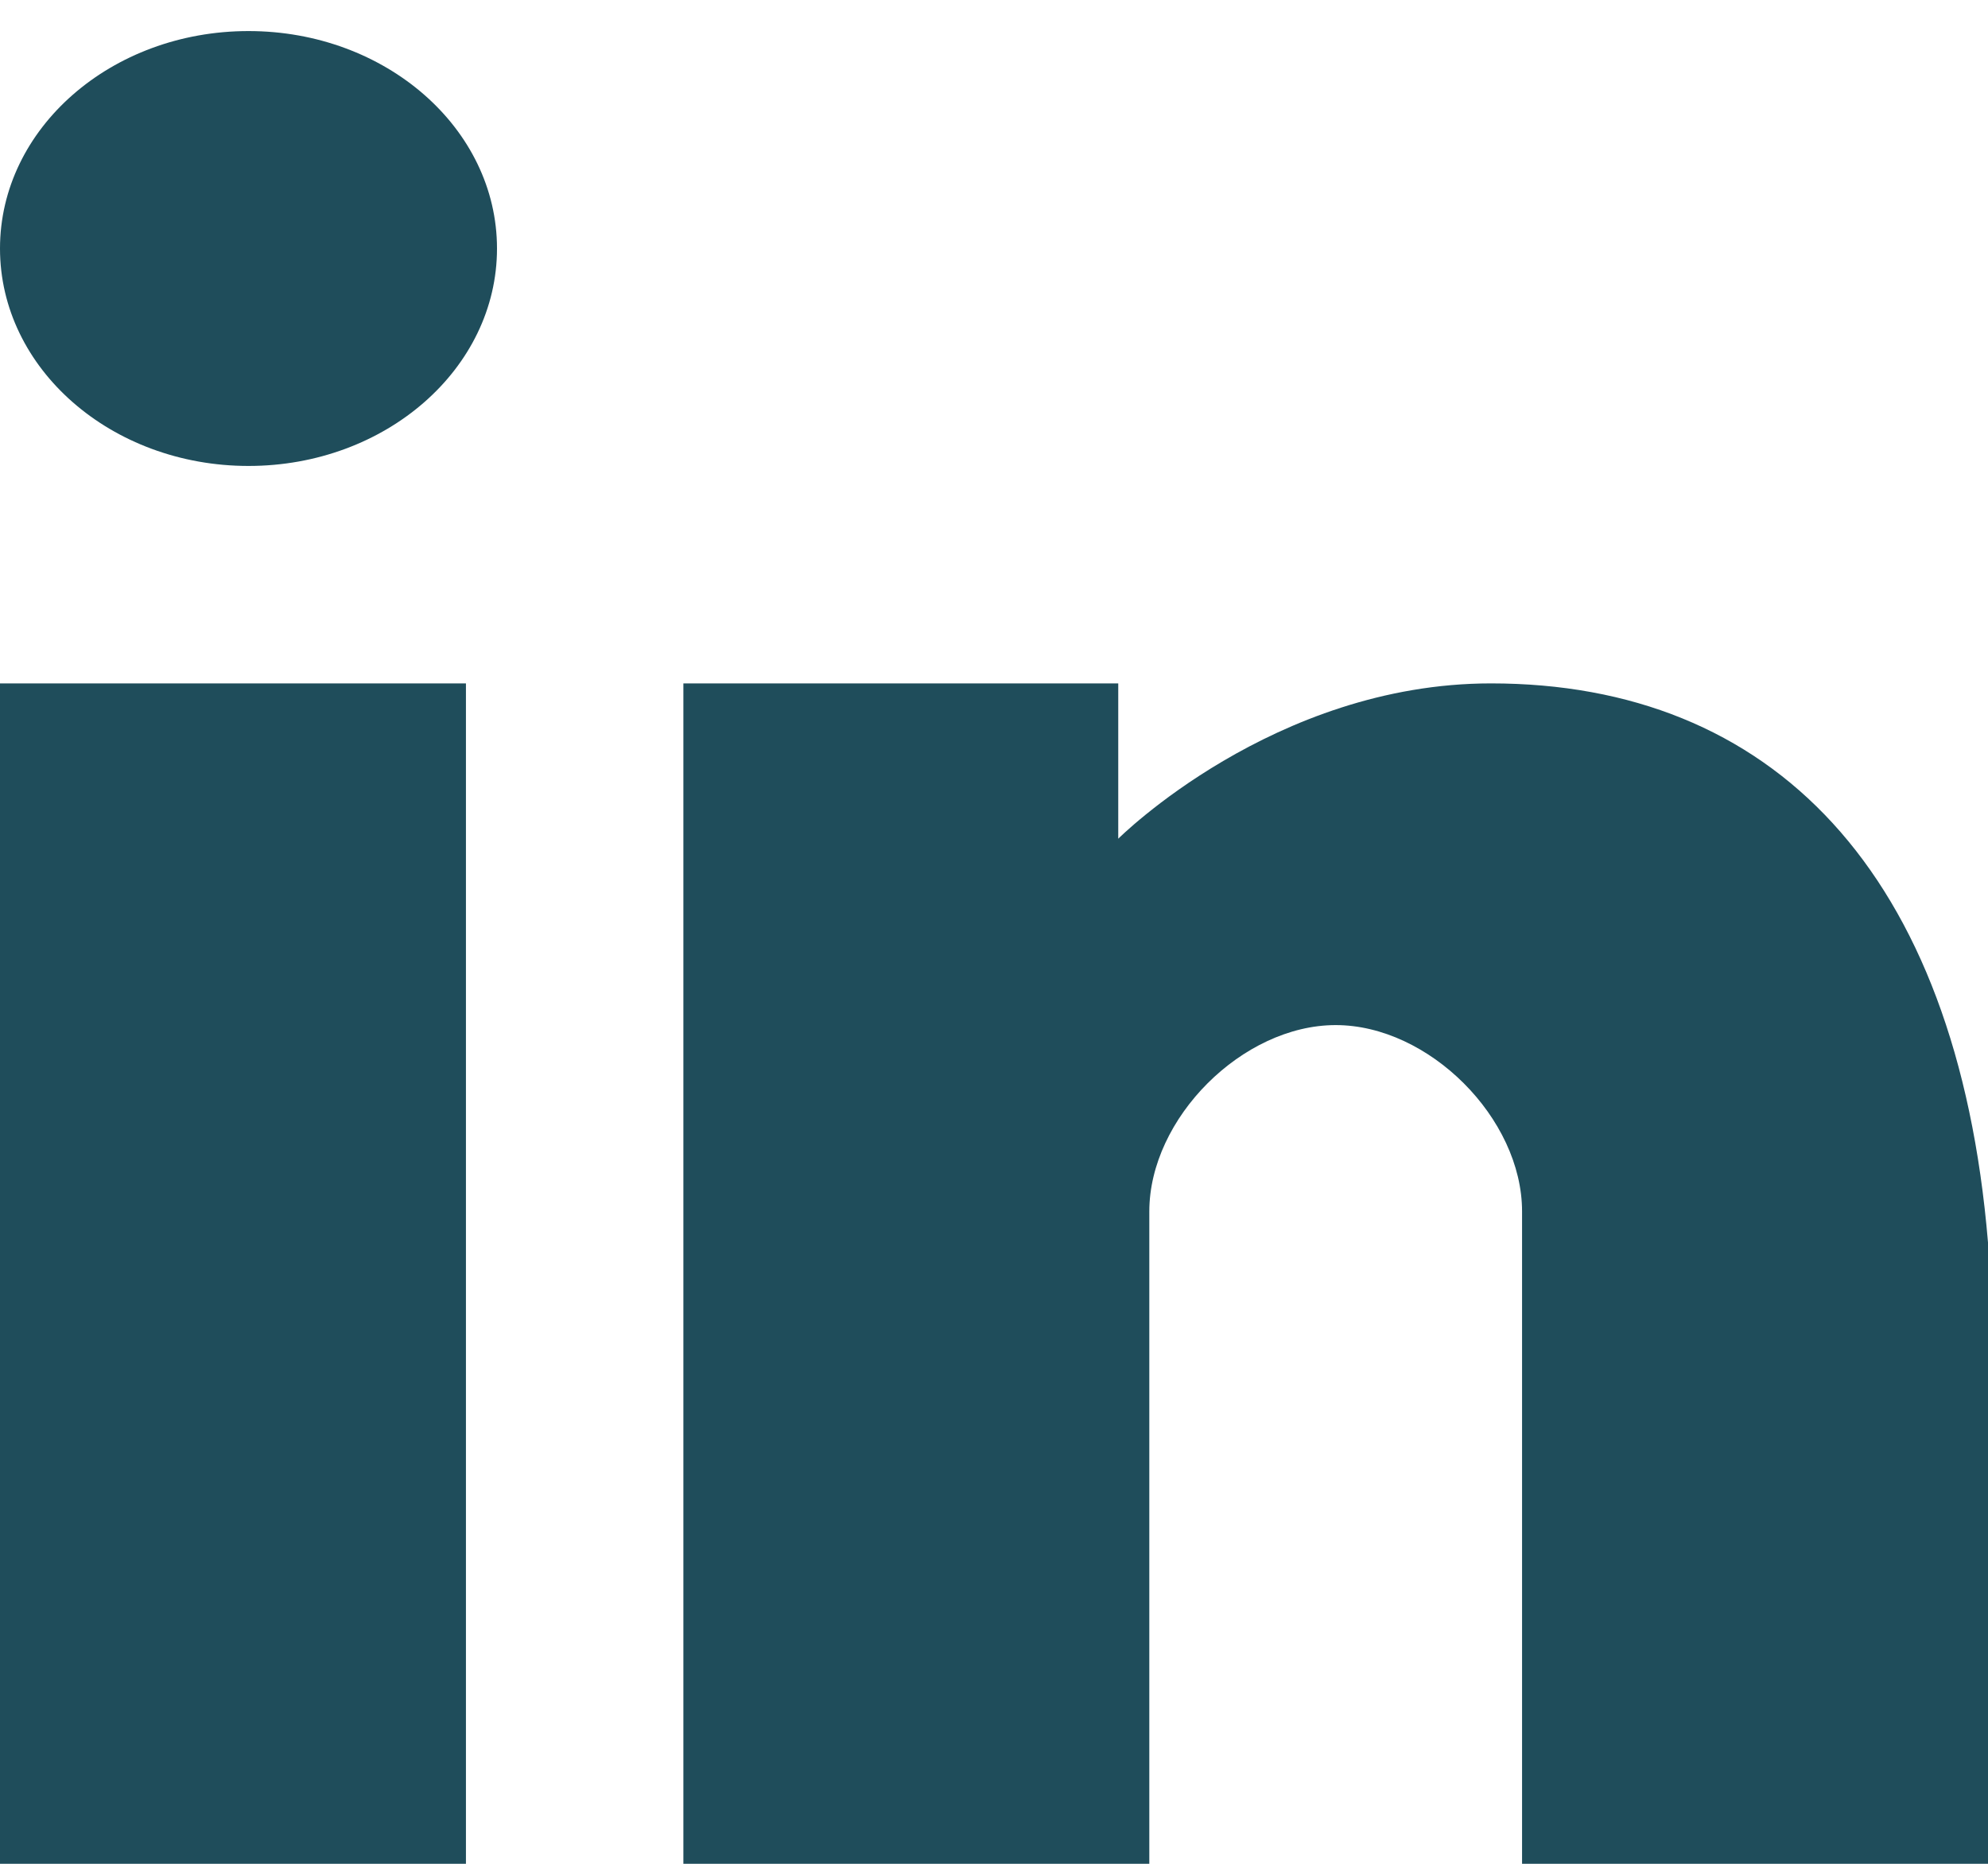 <?xml version="1.0" encoding="utf-8"?>
<!-- Generator: Adobe Illustrator 24.2.1, SVG Export Plug-In . SVG Version: 6.00 Build 0)  -->
<svg version="1.1" id="Layer_1" xmlns="http://www.w3.org/2000/svg" xmlns:xlink="http://www.w3.org/1999/xlink" x="0px" y="0px"
	 viewBox="0 0 6.4 6" style="enable-background:new 0 0 6.4 6;" xml:space="preserve">
<style type="text/css">
	.st0{fill:#1F4D5B;}
</style>
<g>
	<rect y="2.2" class="st0" width="1.5" height="3.8"/>
	<path class="st0" d="M4.8,2.2c-0.7,0-1.2,0.5-1.2,0.5V2.2H2.2V6h1.5V3.9c0-0.3,0.3-0.6,0.6-0.6s0.6,0.3,0.6,0.6V6h1.5V4
		C6.3,2.8,5.7,2.2,4.8,2.2z"/>
	<ellipse class="st0" cx="0.8" cy="0.8" rx="0.8" ry="0.7"/>
</g>
</svg>
